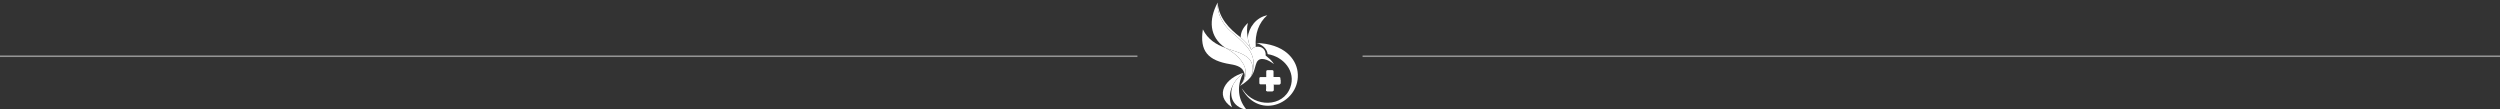 <?xml version="1.0" encoding="UTF-8"?>
<!DOCTYPE svg PUBLIC "-//W3C//DTD SVG 1.1//EN" "http://www.w3.org/Graphics/SVG/1.1/DTD/svg11.dtd">
<!-- Creator: CorelDRAW 2021 (64-Bit) -->
<svg xmlns="http://www.w3.org/2000/svg" xml:space="preserve" width="800px" height="35px" version="1.1" style="shape-rendering:geometricPrecision; text-rendering:geometricPrecision; image-rendering:optimizeQuality; fill-rule:evenodd; clip-rule:evenodd"
viewBox="0 0 800 35"
 xmlns:xlink="http://www.w3.org/1999/xlink"
 xmlns:xodm="http://www.corel.com/coreldraw/odm/2003">
 <rect x="0" y="0" width="800" height="35" fill="#333333" stroke="none"/>
 <defs>
  <style type="text/css">
   <![CDATA[
    .fil0 {fill:white}
    .fil1 {fill:white}
    .fil2 {fill:white;fill-opacity:0.478}
   ]]>
  </style>
 </defs>
 <g id="Слой_x0020_1">
  <g id="_1934077231584">
   <path class="fil0" d="M409.34 24.66l-4.18 2.93 0 -0.6 -1.78 0c-0.22,0 -0.39,-0.17 -0.39,-0.39l0 -1.54c0,-0.22 0.17,-0.4 0.39,-0.4l1.82 0 0 -1.82c0,-0.22 0.18,-0.39 0.39,-0.39l1.55 0c0.21,0 0.39,0.17 0.39,0.39l0 1.82 1.81 0z"/>
   <path class="fil0" d="M409.74 25.46l-2.19 1.53 1.8 0c0.21,0 0.39,-0.17 0.39,-0.39l0 -1.14zm-2.21 1.55l-2.37 1.66 0 0.15c0,0.22 0.18,0.39 0.39,0.39l1.59 0c0.21,0 0.39,-0.17 0.39,-0.39l0 -1.81z"/>
   <path class="fil0" d="M397.87 23.32c-5.47,1.55 -9.61,7.05 -3.63,11.04 -2.05,-5.08 0.88,-8.8 3.63,-11.04z"/>
   <path class="fil0" d="M394.7 26.9c-1.55,3.3 -0.68,7.26 4.26,8.27 -3.48,-4.05 -2.79,-8.74 -1.09,-11.85 -1.15,0.94 -2.33,2.13 -3.17,3.58z"/>
   <path class="fil0" d="M400.39 15.92c-0.48,-1.16 -0.89,-2.5 -1.13,-3.88 0.35,-3.2 2.63,-6.46 6.27,-7.16 -2.72,2.35 -3.99,5.94 -3.69,10.1 -0.42,0.1 -0.98,0.29 -1.45,0.94z"/>
   <path class="fil0" d="M392.21 15.35l-0.01 0c2.75,1.01 5.52,1.59 7.36,3.33 1.65,1.55 1.58,4.17 0.61,6.05 0.15,-0.2 0.3,-0.4 0.43,-0.61l0 0c0.33,-0.93 0.46,-2 0.54,-2.98 0.42,-5.08 -3.92,-8.08 -7.49,-11.27 -2.31,-2.06 -4.28,-5.57 -4.01,-9.04 -2.96,5.58 -2.63,10.94 2.33,14.38 0.11,0.08 0.13,0.09 0.24,0.14z"/>
   <path class="fil0" d="M392.05 15.27l0 0c3.47,1.78 9.71,6.72 4.74,12.23 0,0 1.92,-2.24 1.41,-4.07 -0.52,-1.82 -2.1,-2.5 -4.42,-2.87 -7.29,-1.16 -9.95,-4.25 -8.86,-11.17 1.54,3.22 4.35,4.93 7.13,5.88z"/>
   <path class="fil0" d="M389.64 0.83c-0.27,3.47 1.7,6.98 4.01,9.04 3.57,3.19 7.91,6.19 7.49,11.27 -0.08,0.98 -0.21,2.05 -0.54,2.98 0.21,-0.32 0.38,-0.67 0.53,-1.04 0.49,-1.24 0.57,-2.15 0.99,-3.06 1,-2.15 3.75,-0.85 5.27,0.3 0.29,0.21 0.27,0.16 0.16,-0.02 -0.12,-0.18 -0.77,-1.05 -1.32,-1.5 -0.54,-0.45 -1.22,-1.03 -1.22,-1.03 0.13,-1.86 -1.12,-3.1 -3.17,-2.79 -0.42,0.1 -0.98,0.29 -1.45,0.94 -0.58,-1.31 -1.89,-2.61 -3.4,-3.95 -3.67,-2.84 -6.95,-6.15 -7.35,-11.14z"/>
   <path class="fil0" d="M396.99 11.97c0.09,-1.67 0.72,-3.09 2.34,-4.63 -0.69,2.68 0.01,6.06 1.06,8.58 -0.58,-1.31 -1.89,-2.61 -3.4,-3.95z"/>
   <path class="fil0" d="M392.2 15.35c2.75,1.01 5.52,1.59 7.36,3.33 1.65,1.55 1.58,4.17 0.61,6.05 -0.92,1.14 -2.16,2 -3.38,2.77 4.89,-5.43 -1.09,-10.3 -4.59,-12.15z"/>
   <path class="fil0" d="M402 13.75c8.87,0.25 12.67,4.99 13.23,9.18 1.28,9.71 -12.13,16.04 -17.9,5.34 0.16,0.19 0.31,0.37 0.46,0.54 3.71,5.53 12.74,5.61 15.1,-0.82 1.89,-5.12 -2.14,-9.87 -7.23,-10.67 -0.25,-1.88 -1.91,-3.11 -3.66,-3.57z"/>
   <path class="fil1" d="M405.59 29.21l1.48 0c0.56,0 0.46,-0.36 0.46,-0.91l0 -1.73c0,-0.55 -0.46,-1 -1.02,-1l-0.33 0c-0.56,0 -1.02,0.45 -1.02,1l0 1.73c0,0.54 -0.13,0.91 0.43,0.91z"/>
   <path class="fil1" d="M409.75 26.58l-0.01 -1.48c-0.01,-0.56 -0.37,-0.46 -0.92,-0.45l-1.73 0.01c-0.55,0.01 -1,0.47 -0.99,1.03l0 0.33c0.01,0.56 0.46,1.02 1.01,1.01l1.73 -0.01c0.54,-0.01 0.91,0.12 0.91,-0.44z"/>
  </g>
  <g id="_1934077231488">
   <polygon class="fil2" points="436.02,18.25 800.1,18.25 800.1,17.75 436.02,17.75 "/>
   <polygon class="fil2" points="-0.1,18.25 363.98,18.25 363.98,17.75 -0.1,17.75 "/>
  </g>
 </g>
</svg>
